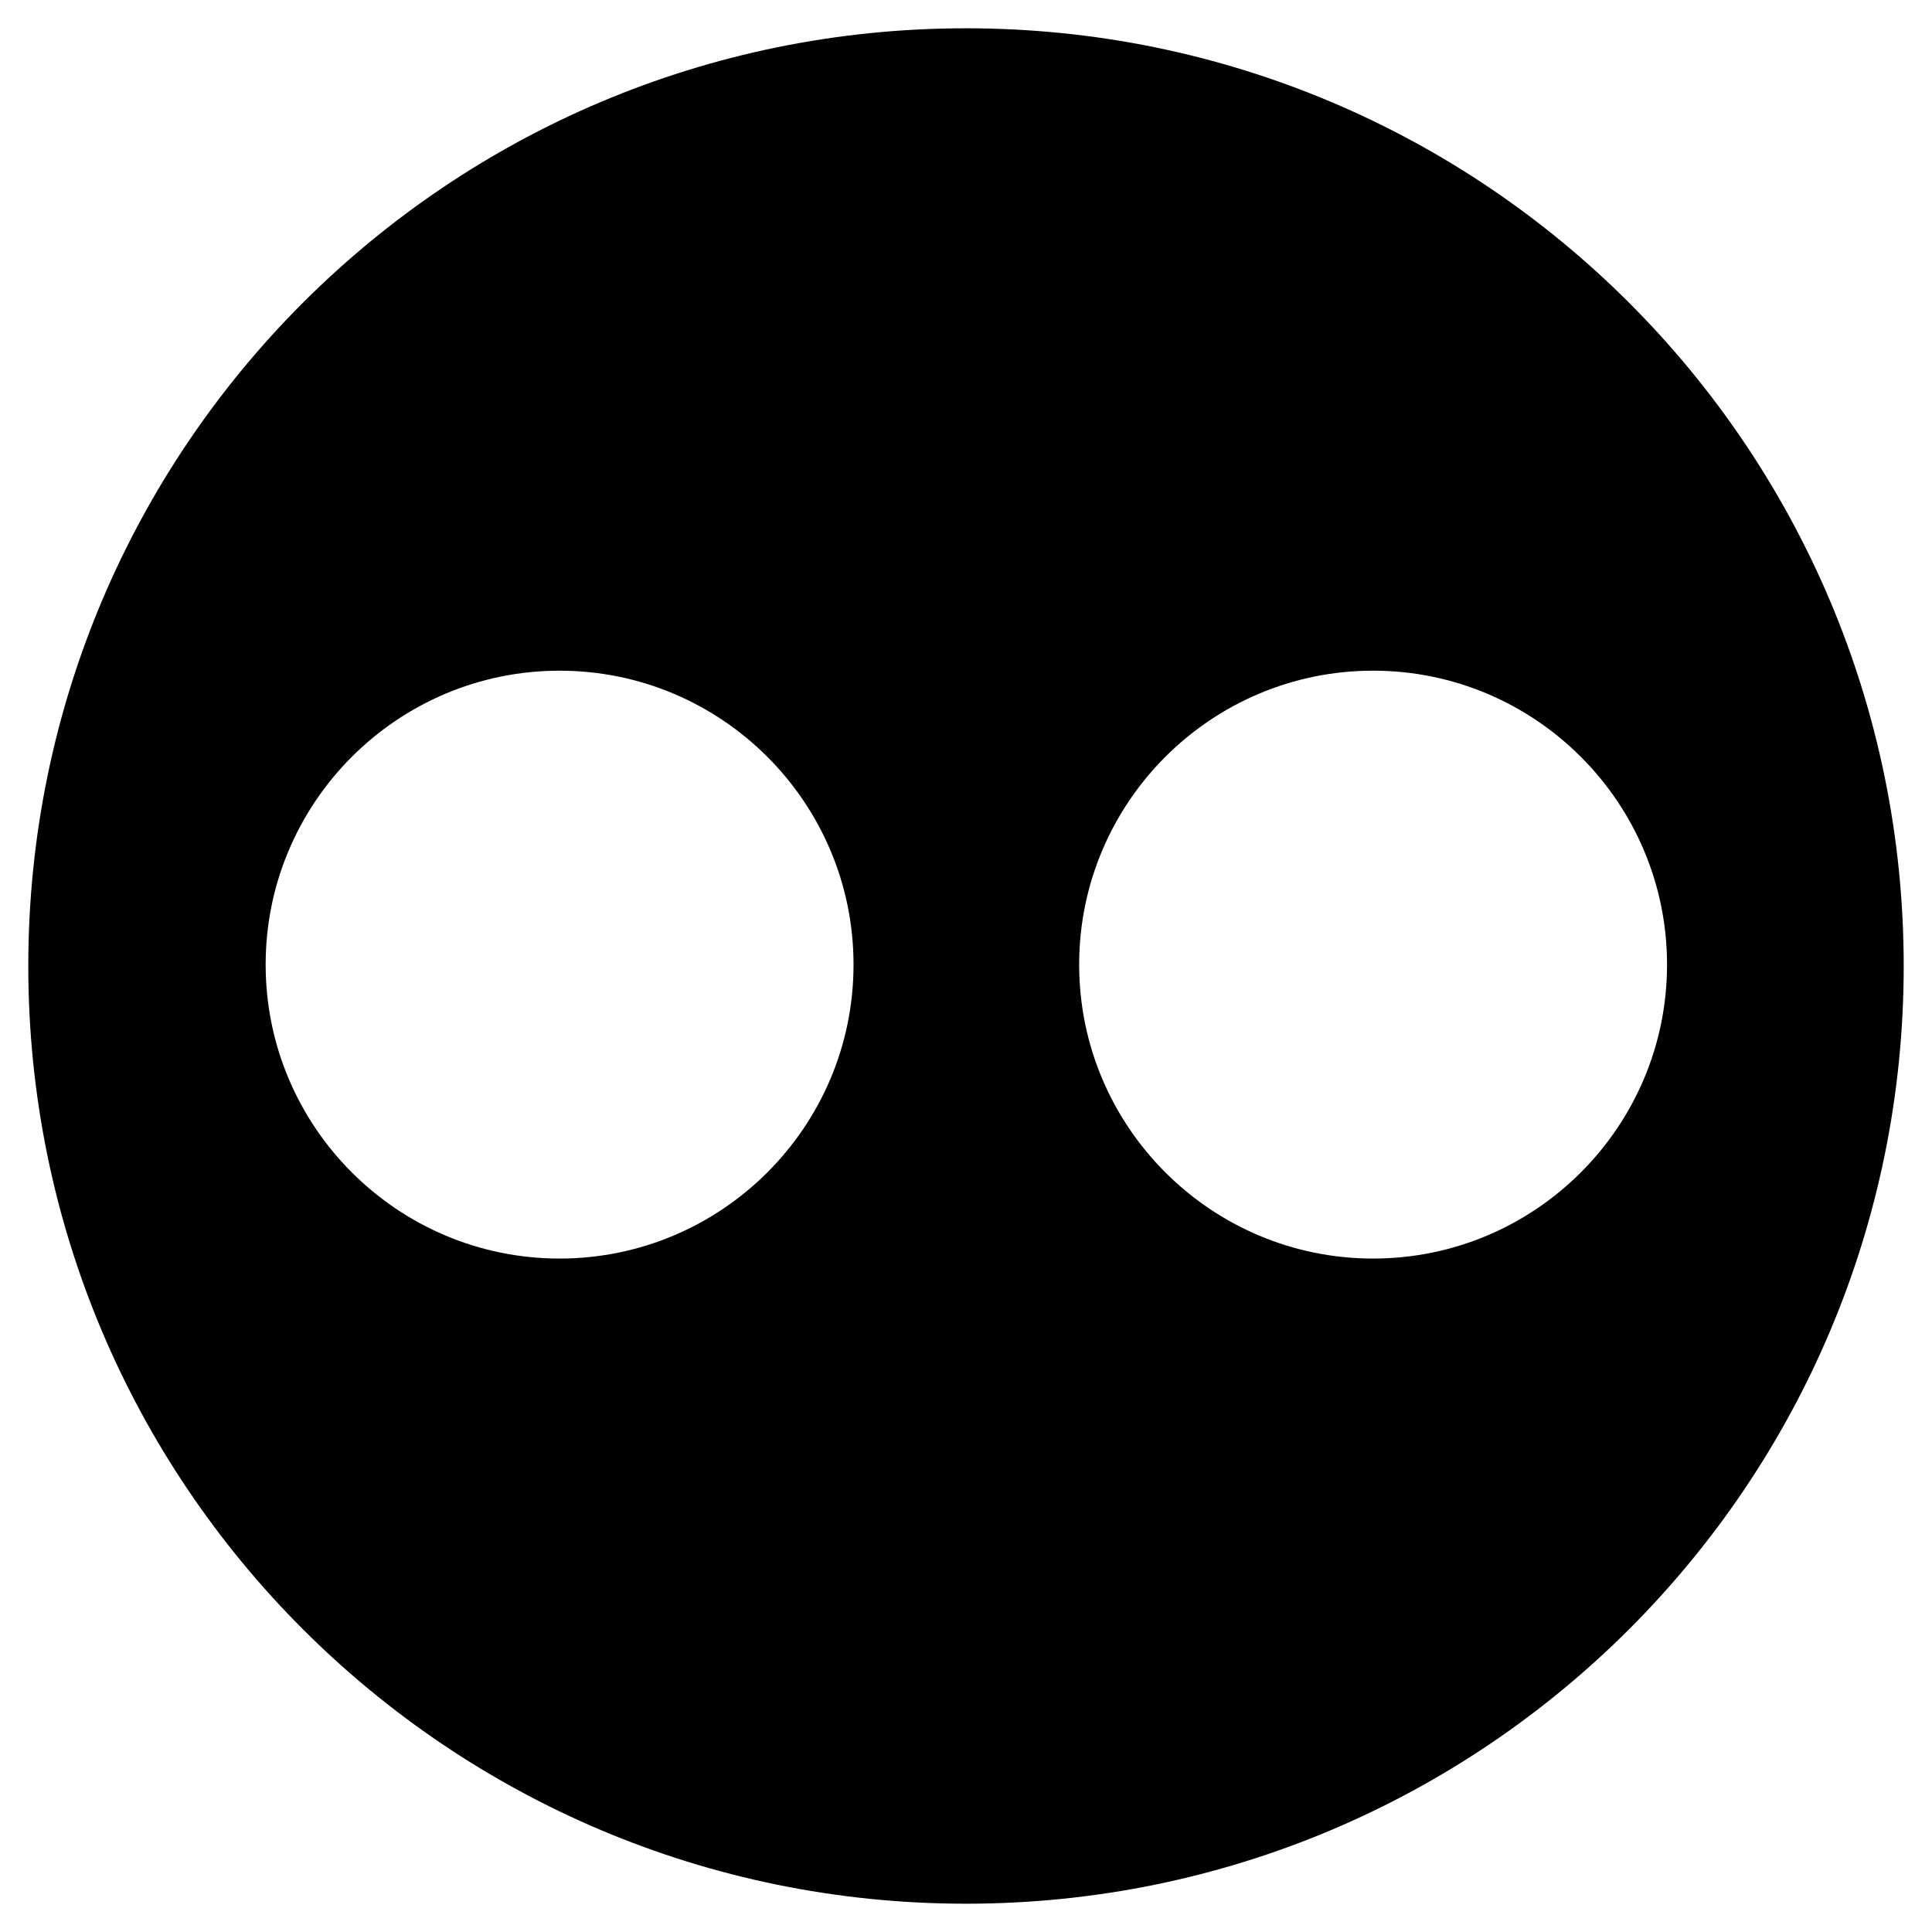 <svg viewBox="0 0 28 28" fill="none" xmlns="http://www.w3.org/2000/svg">
	<path
		d="M14 0.41C6.49 0.41 0.41 6.49 0.41 14C0.41 21.51 6.49 27.59 14 27.59C21.51 27.59 27.59 21.51 27.59 14C27.59 6.49 21.51 0.41 14 0.41V0.41ZM8.11 18.24C5.76 18.24 3.85 16.33 3.85 13.98C3.85 11.63 5.76 9.72 8.11 9.72C10.46 9.72 12.37 11.63 12.37 13.98C12.37 16.33 10.46 18.24 8.11 18.24V18.24ZM19.9 18.24C17.55 18.24 15.64 16.33 15.64 13.98C15.64 11.63 17.55 9.72 19.9 9.72C22.25 9.72 24.16 11.63 24.16 13.98C24.16 16.33 22.25 18.24 19.9 18.24V18.24Z"
		fill="black"
	/>
</svg>
